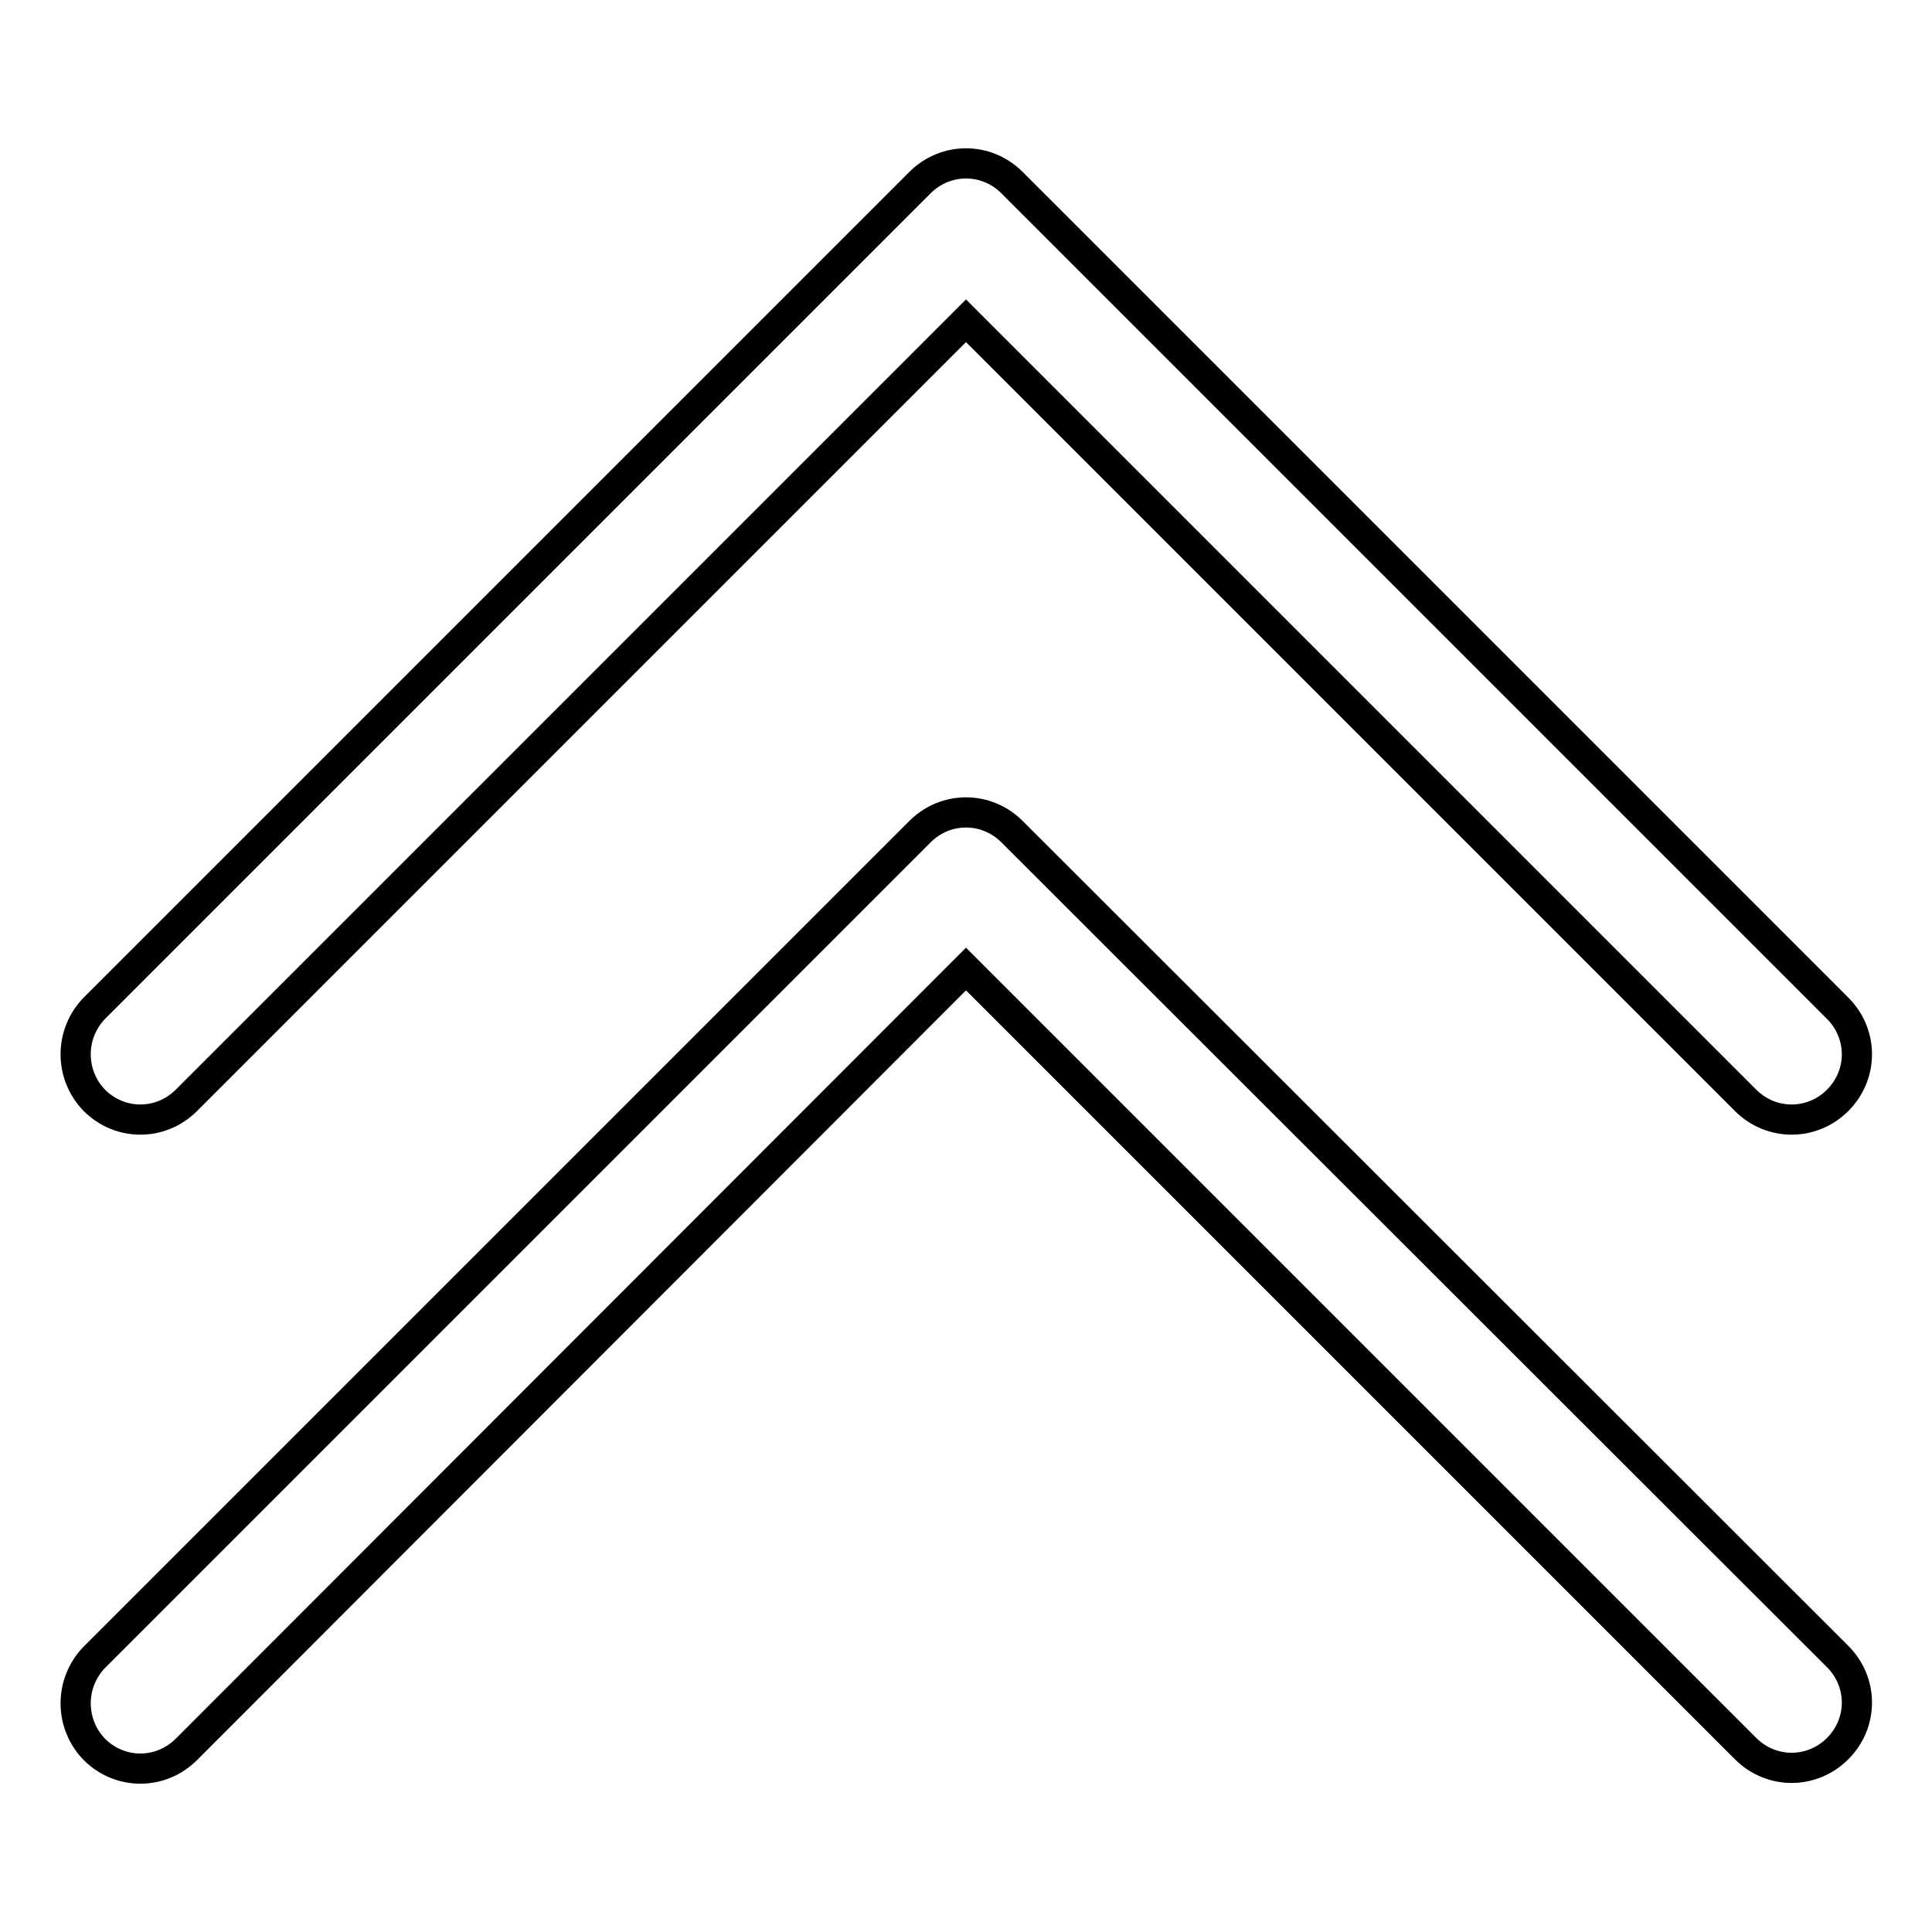 <?xml version="1.0" encoding="utf-8"?>
<!-- Svg Vector Icons : http://www.onlinewebfonts.com/icon -->
<!DOCTYPE svg PUBLIC "-//W3C//DTD SVG 1.1//EN" "http://www.w3.org/Graphics/SVG/1.1/DTD/svg11.dtd">
<svg version="1.1" xmlns="http://www.w3.org/2000/svg" xmlns:xlink="http://www.w3.org/1999/xlink" x="0px" y="0px" viewBox="0 0 256 256" enable-background="new 0 0 256 256" xml:space="preserve">
<g> <path stroke-width="4" fill-opacity="0" stroke="#000000"  d="M12.5,145.8c3.4,3.4,8.8,3.4,12.2,0L128,42.5l103.3,103.3c3.4,3.4,8.8,3.4,12.2,0c3.4-3.4,3.4-8.8,0-12.2 L134.1,24.2c-3.4-3.4-8.8-3.4-12.2,0L12.5,133.6C9.2,137,9.2,142.4,12.5,145.8z M12.5,231.8c3.4,3.4,8.8,3.4,12.2,0L128,128.4 l103.3,103.3c3.4,3.4,8.8,3.4,12.2,0c3.4-3.4,3.4-8.8,0-12.2L134.1,110.2c-3.4-3.4-8.8-3.4-12.2,0L12.5,219.6 C9.2,223,9.2,228.4,12.5,231.8z"/></g>
</svg>